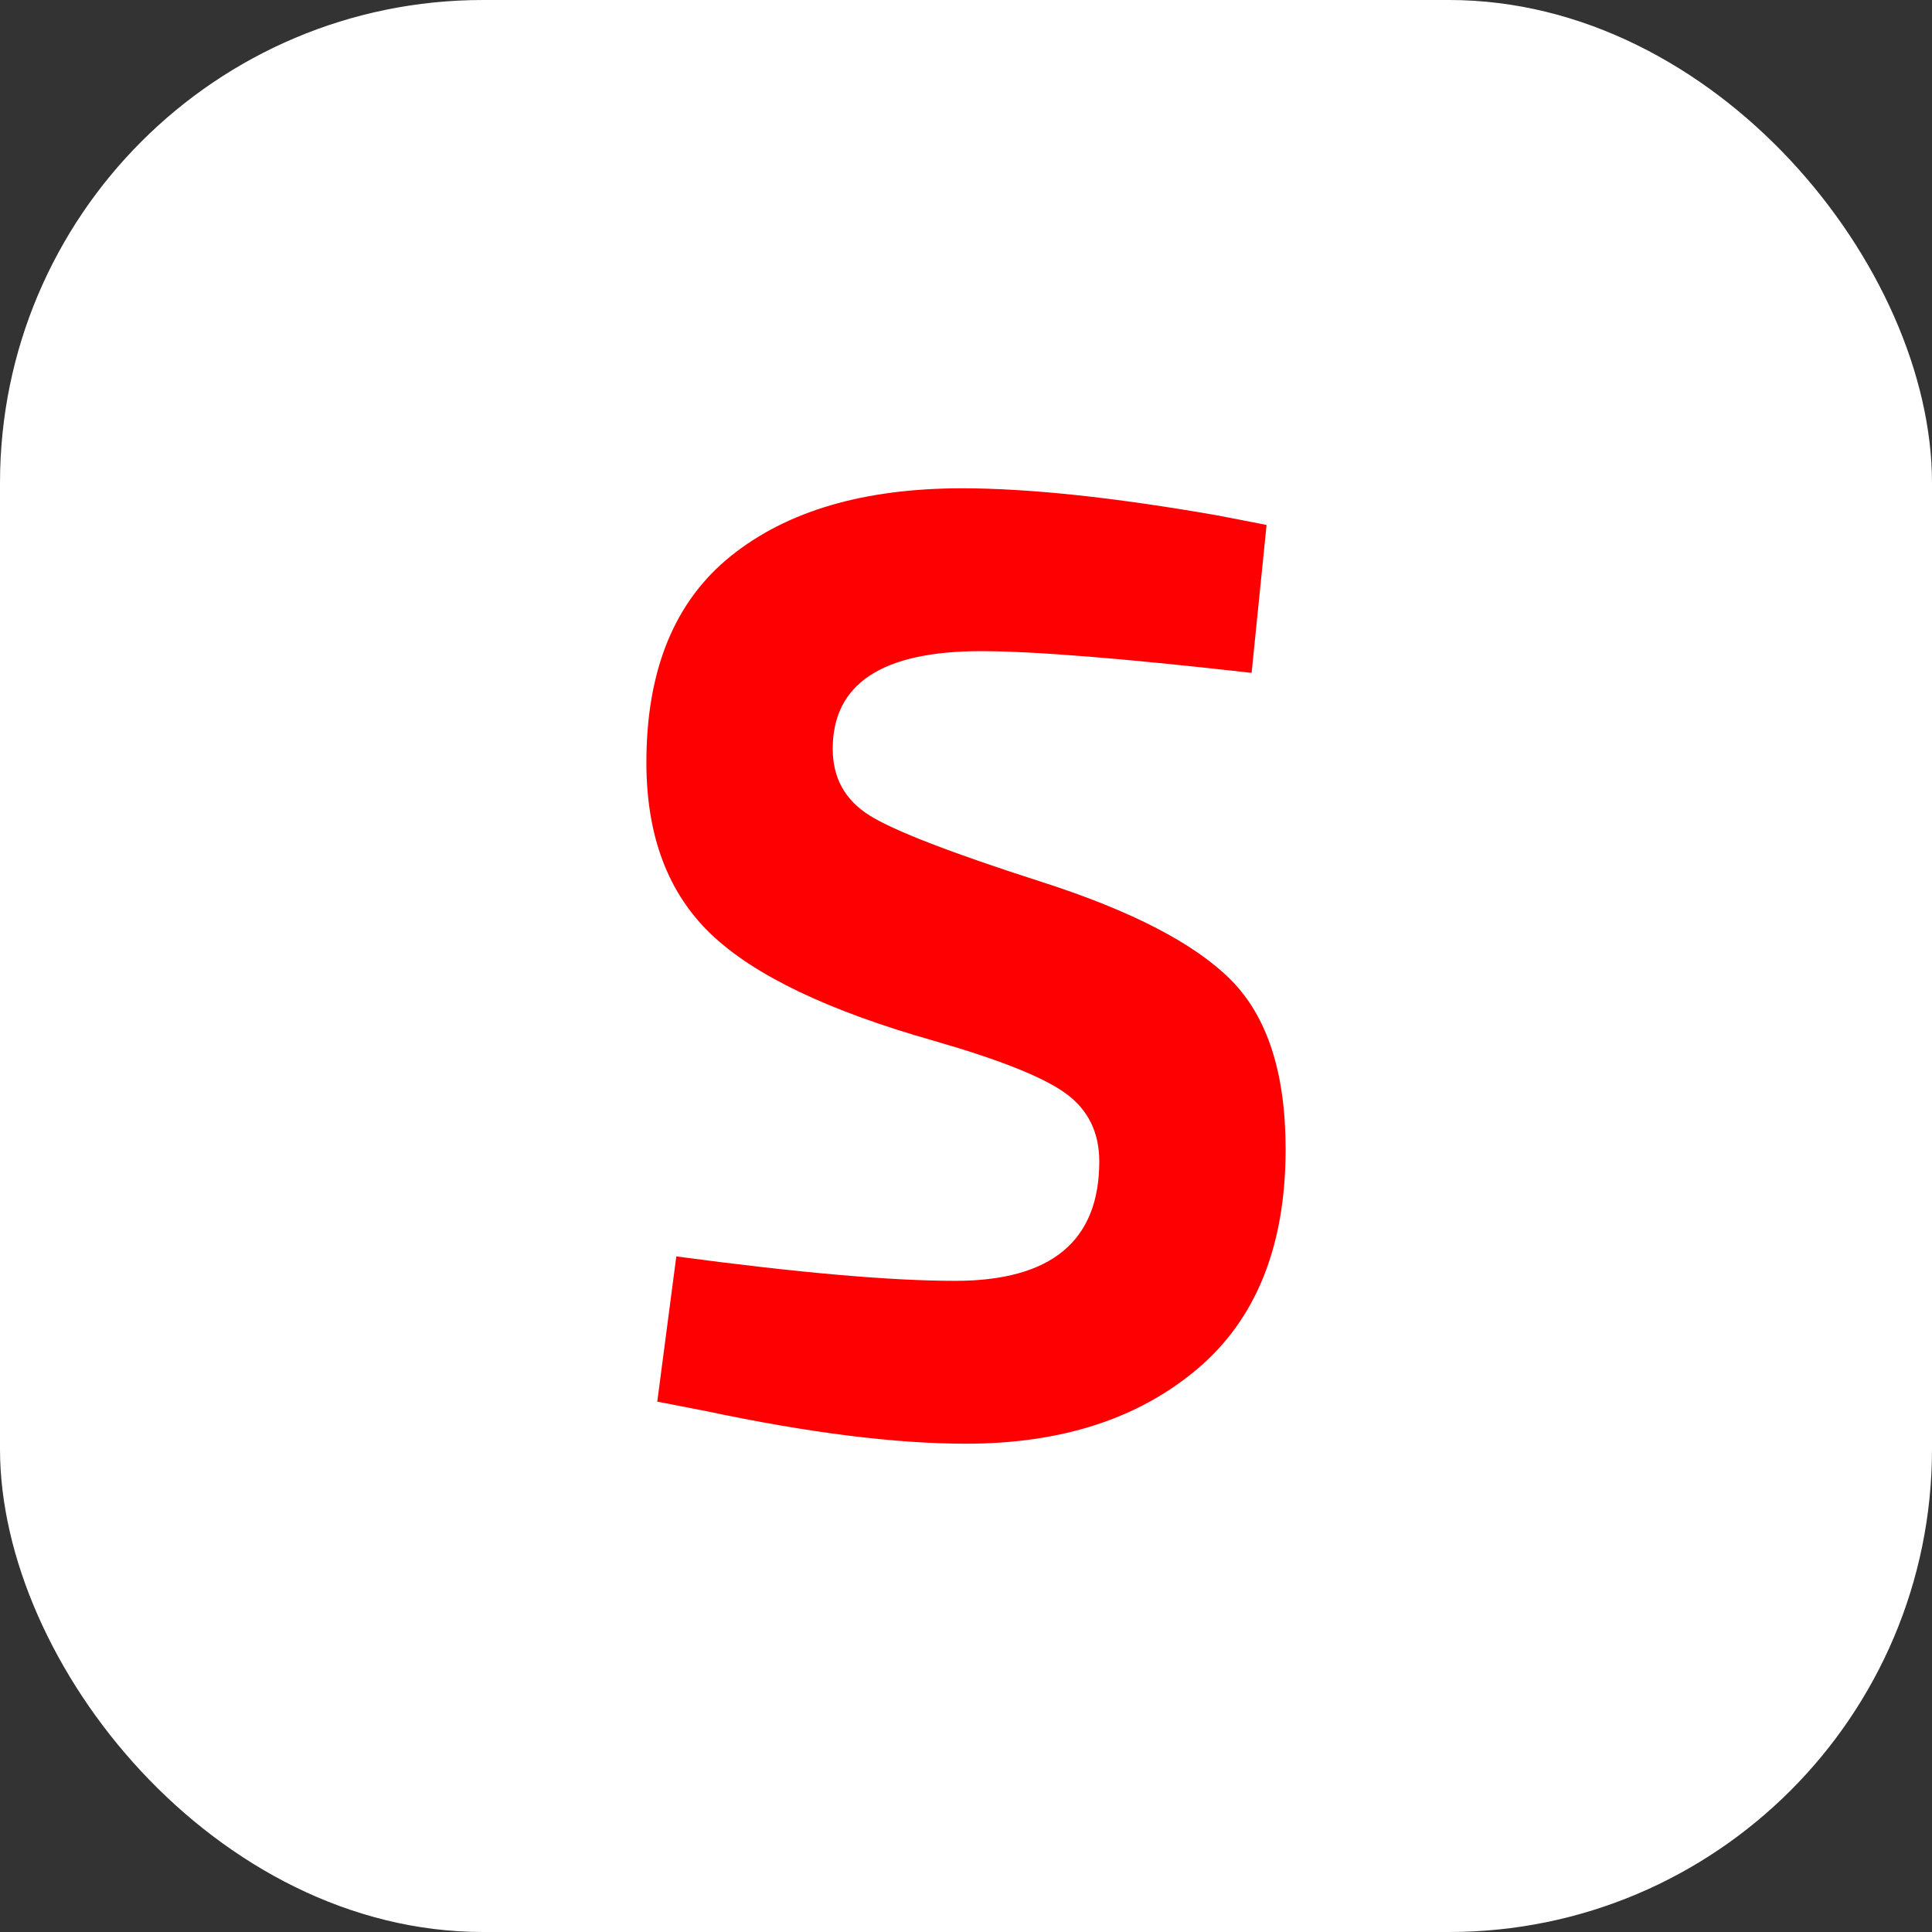 <?xml version="1.0" encoding="utf-8"?>
<svg xmlns="http://www.w3.org/2000/svg" fill="none" height="100%" overflow="visible" preserveAspectRatio="none" style="display: block;" viewBox="0 0 160 160" width="100%">
<rect x="0" y="0" width="160" height="160" fill="#333333" stroke="none"/>
<g id="Logo_VC">
<rect fill="white" height="160" rx="40" width="160"/>
<path d="M81.239 53.925C73.054 53.925 68.962 56.623 68.962 62.018C68.962 64.415 69.975 66.251 72.003 67.525C74.03 68.799 78.78 70.634 86.251 73.032C93.723 75.43 98.96 78.146 101.964 81.18C104.967 84.215 106.469 88.879 106.469 95.173C106.469 103.19 104.029 109.259 99.148 113.38C94.267 117.501 87.884 119.561 80 119.561C74.143 119.561 66.972 118.662 58.487 116.864L54.432 116.077L56.009 104.051C66.071 105.4 73.767 106.074 79.099 106.074C87.058 106.074 91.038 102.778 91.038 96.184C91.038 93.787 90.118 91.913 88.279 90.565C86.439 89.216 82.778 87.755 77.297 86.181C68.586 83.709 62.448 80.768 58.881 77.359C55.314 73.95 53.531 69.211 53.531 63.142C53.531 55.499 55.859 49.805 60.514 46.058C65.17 42.312 71.552 40.439 79.662 40.439C85.219 40.439 92.277 41.188 100.837 42.687L104.892 43.473L103.653 55.724C93.066 54.525 85.594 53.925 81.239 53.925Z" fill="#FE0002" id="Vector"/>
</g>
</svg>